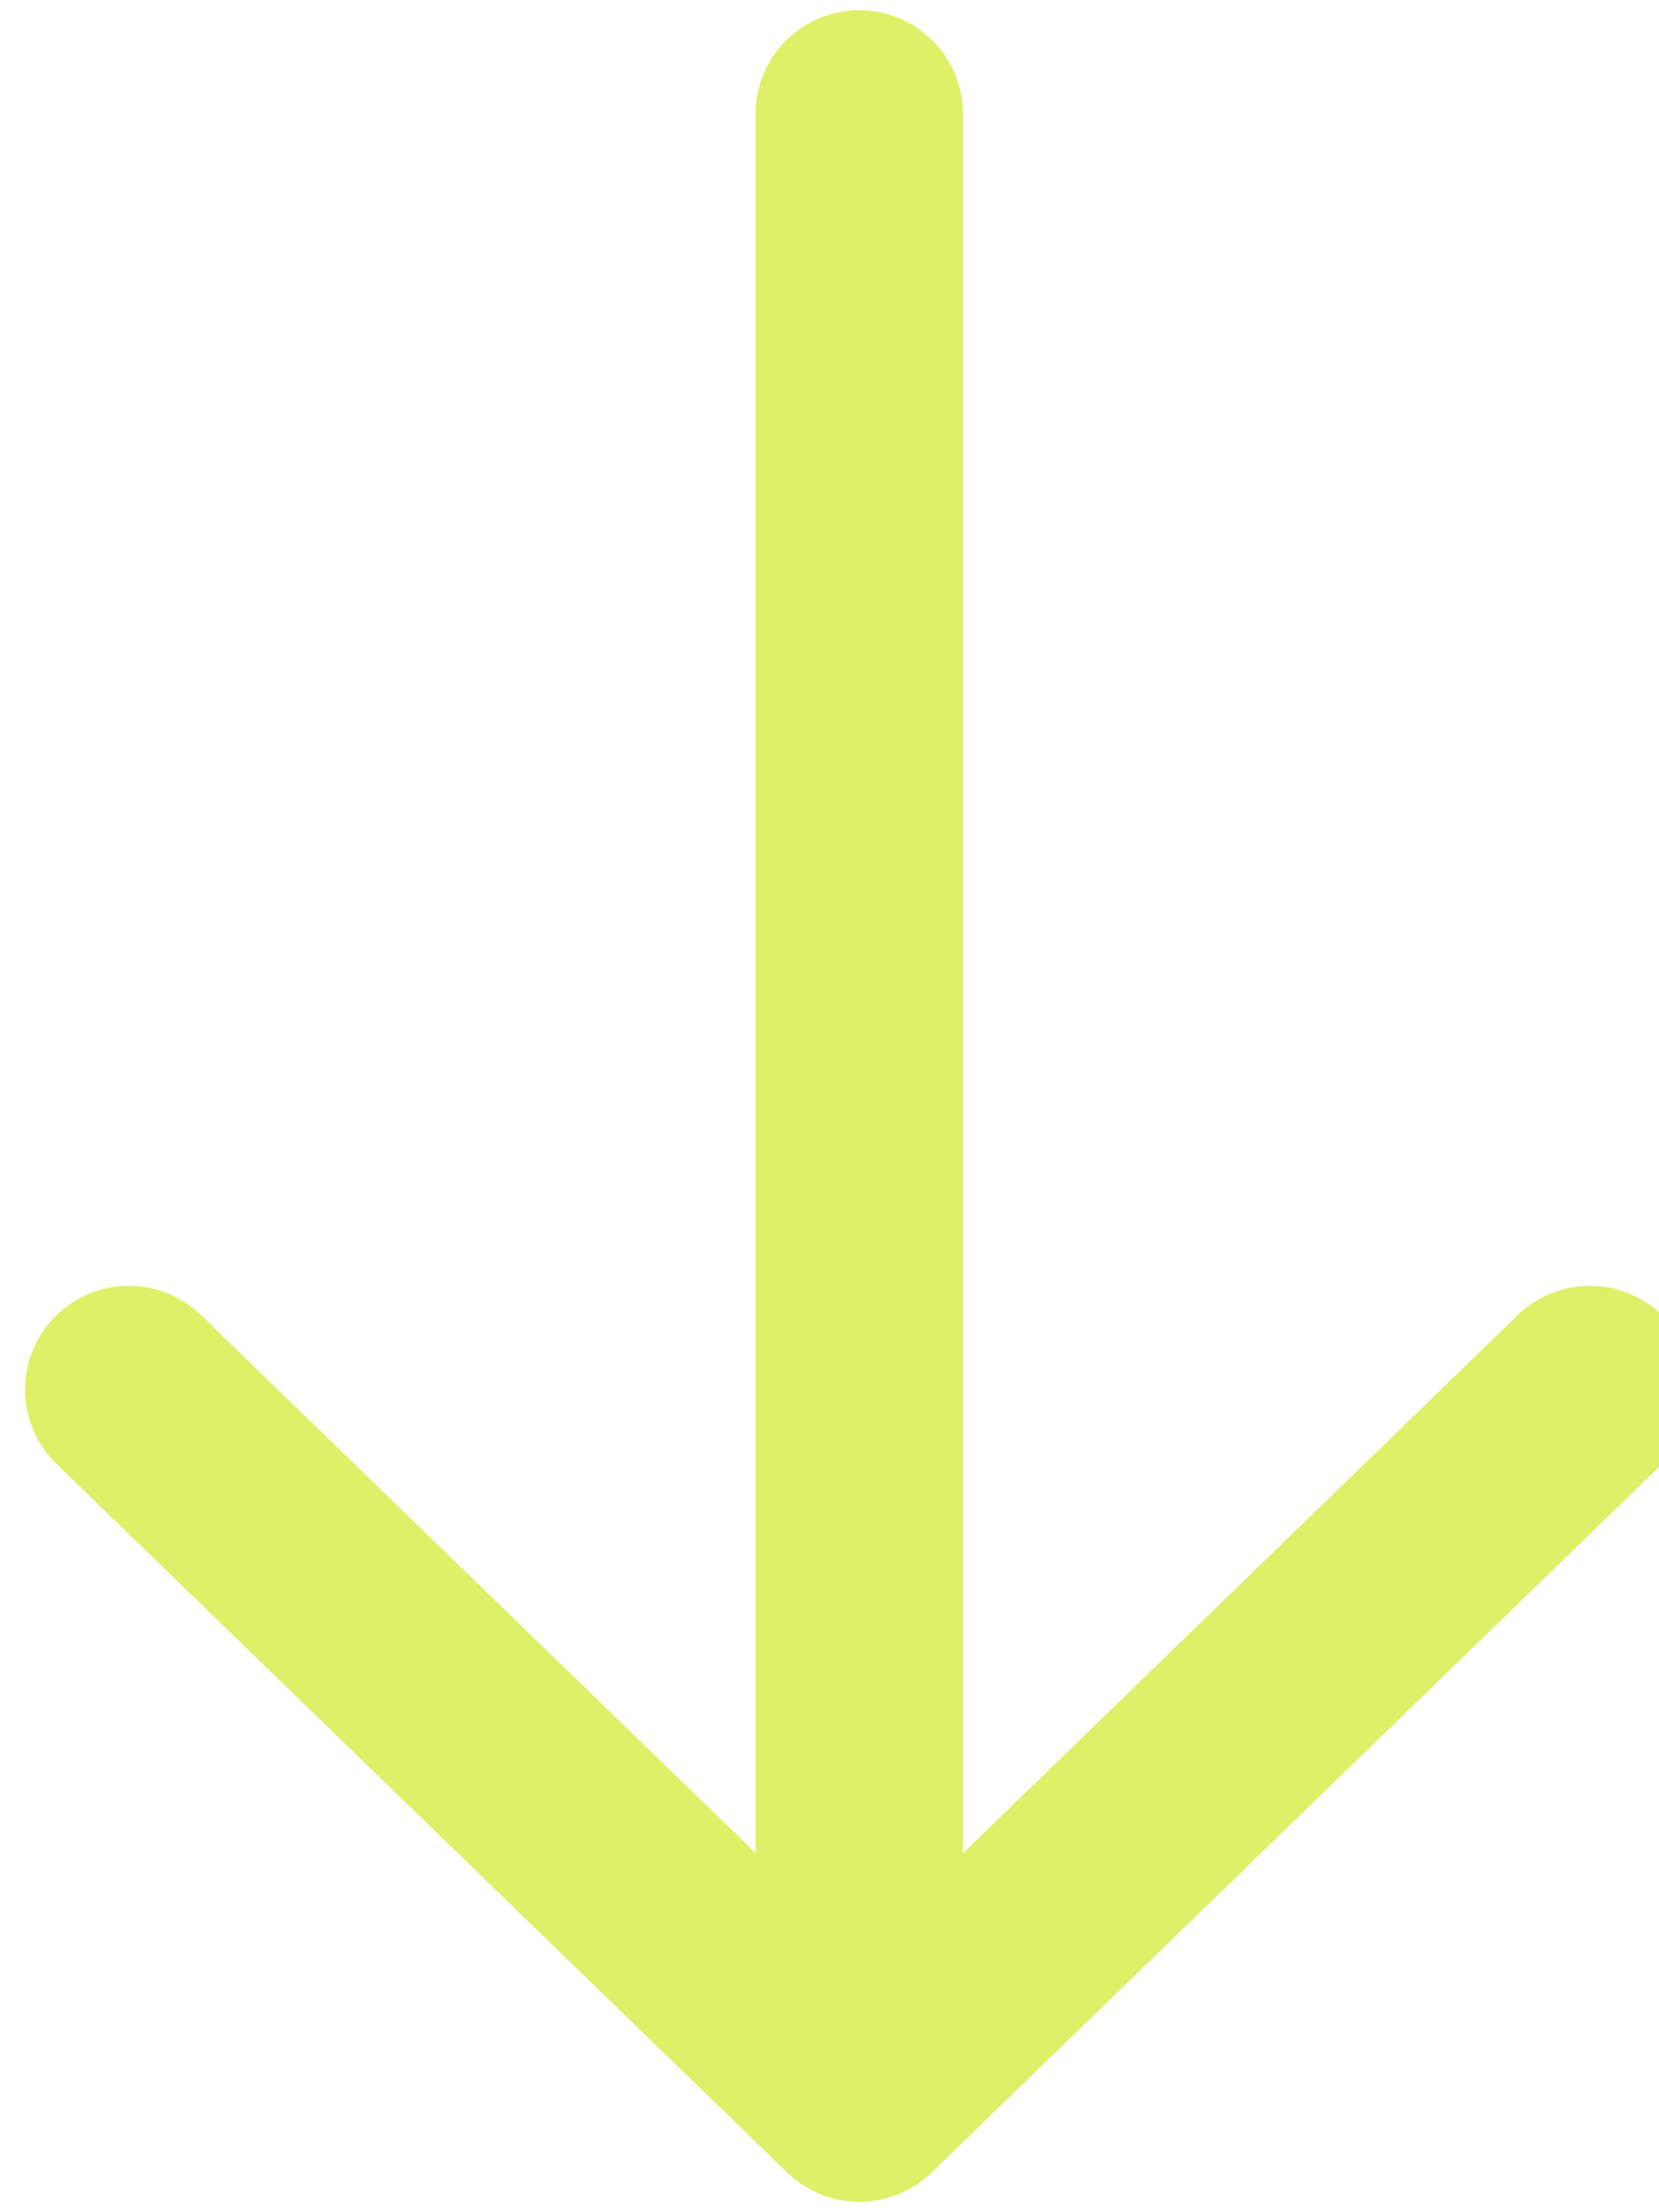 <?xml version="1.0" encoding="UTF-8"?>
<svg xmlns="http://www.w3.org/2000/svg" width="12" height="16" viewBox="0 0 12 16" fill="none">
  <g clip-path="url(#clip0_1560_261)">
    <path d="M11.5 10.05L6.216 15.175L0.931 10.05" stroke="#DEEF68" stroke-width="1.5" stroke-miterlimit="10" stroke-linecap="round" stroke-linejoin="round"></path>
    <path d="M6.215 0.824L6.215 15.032" stroke="#DEEF68" stroke-width="1.5" stroke-miterlimit="10" stroke-linecap="round" stroke-linejoin="round"></path>
  </g>
  <defs>
    <clipPath id="clip0_1560_261">
      <rect width="16" height="12" fill="white" transform="translate(12) rotate(90)"></rect>
    </clipPath>
  </defs>
</svg>
